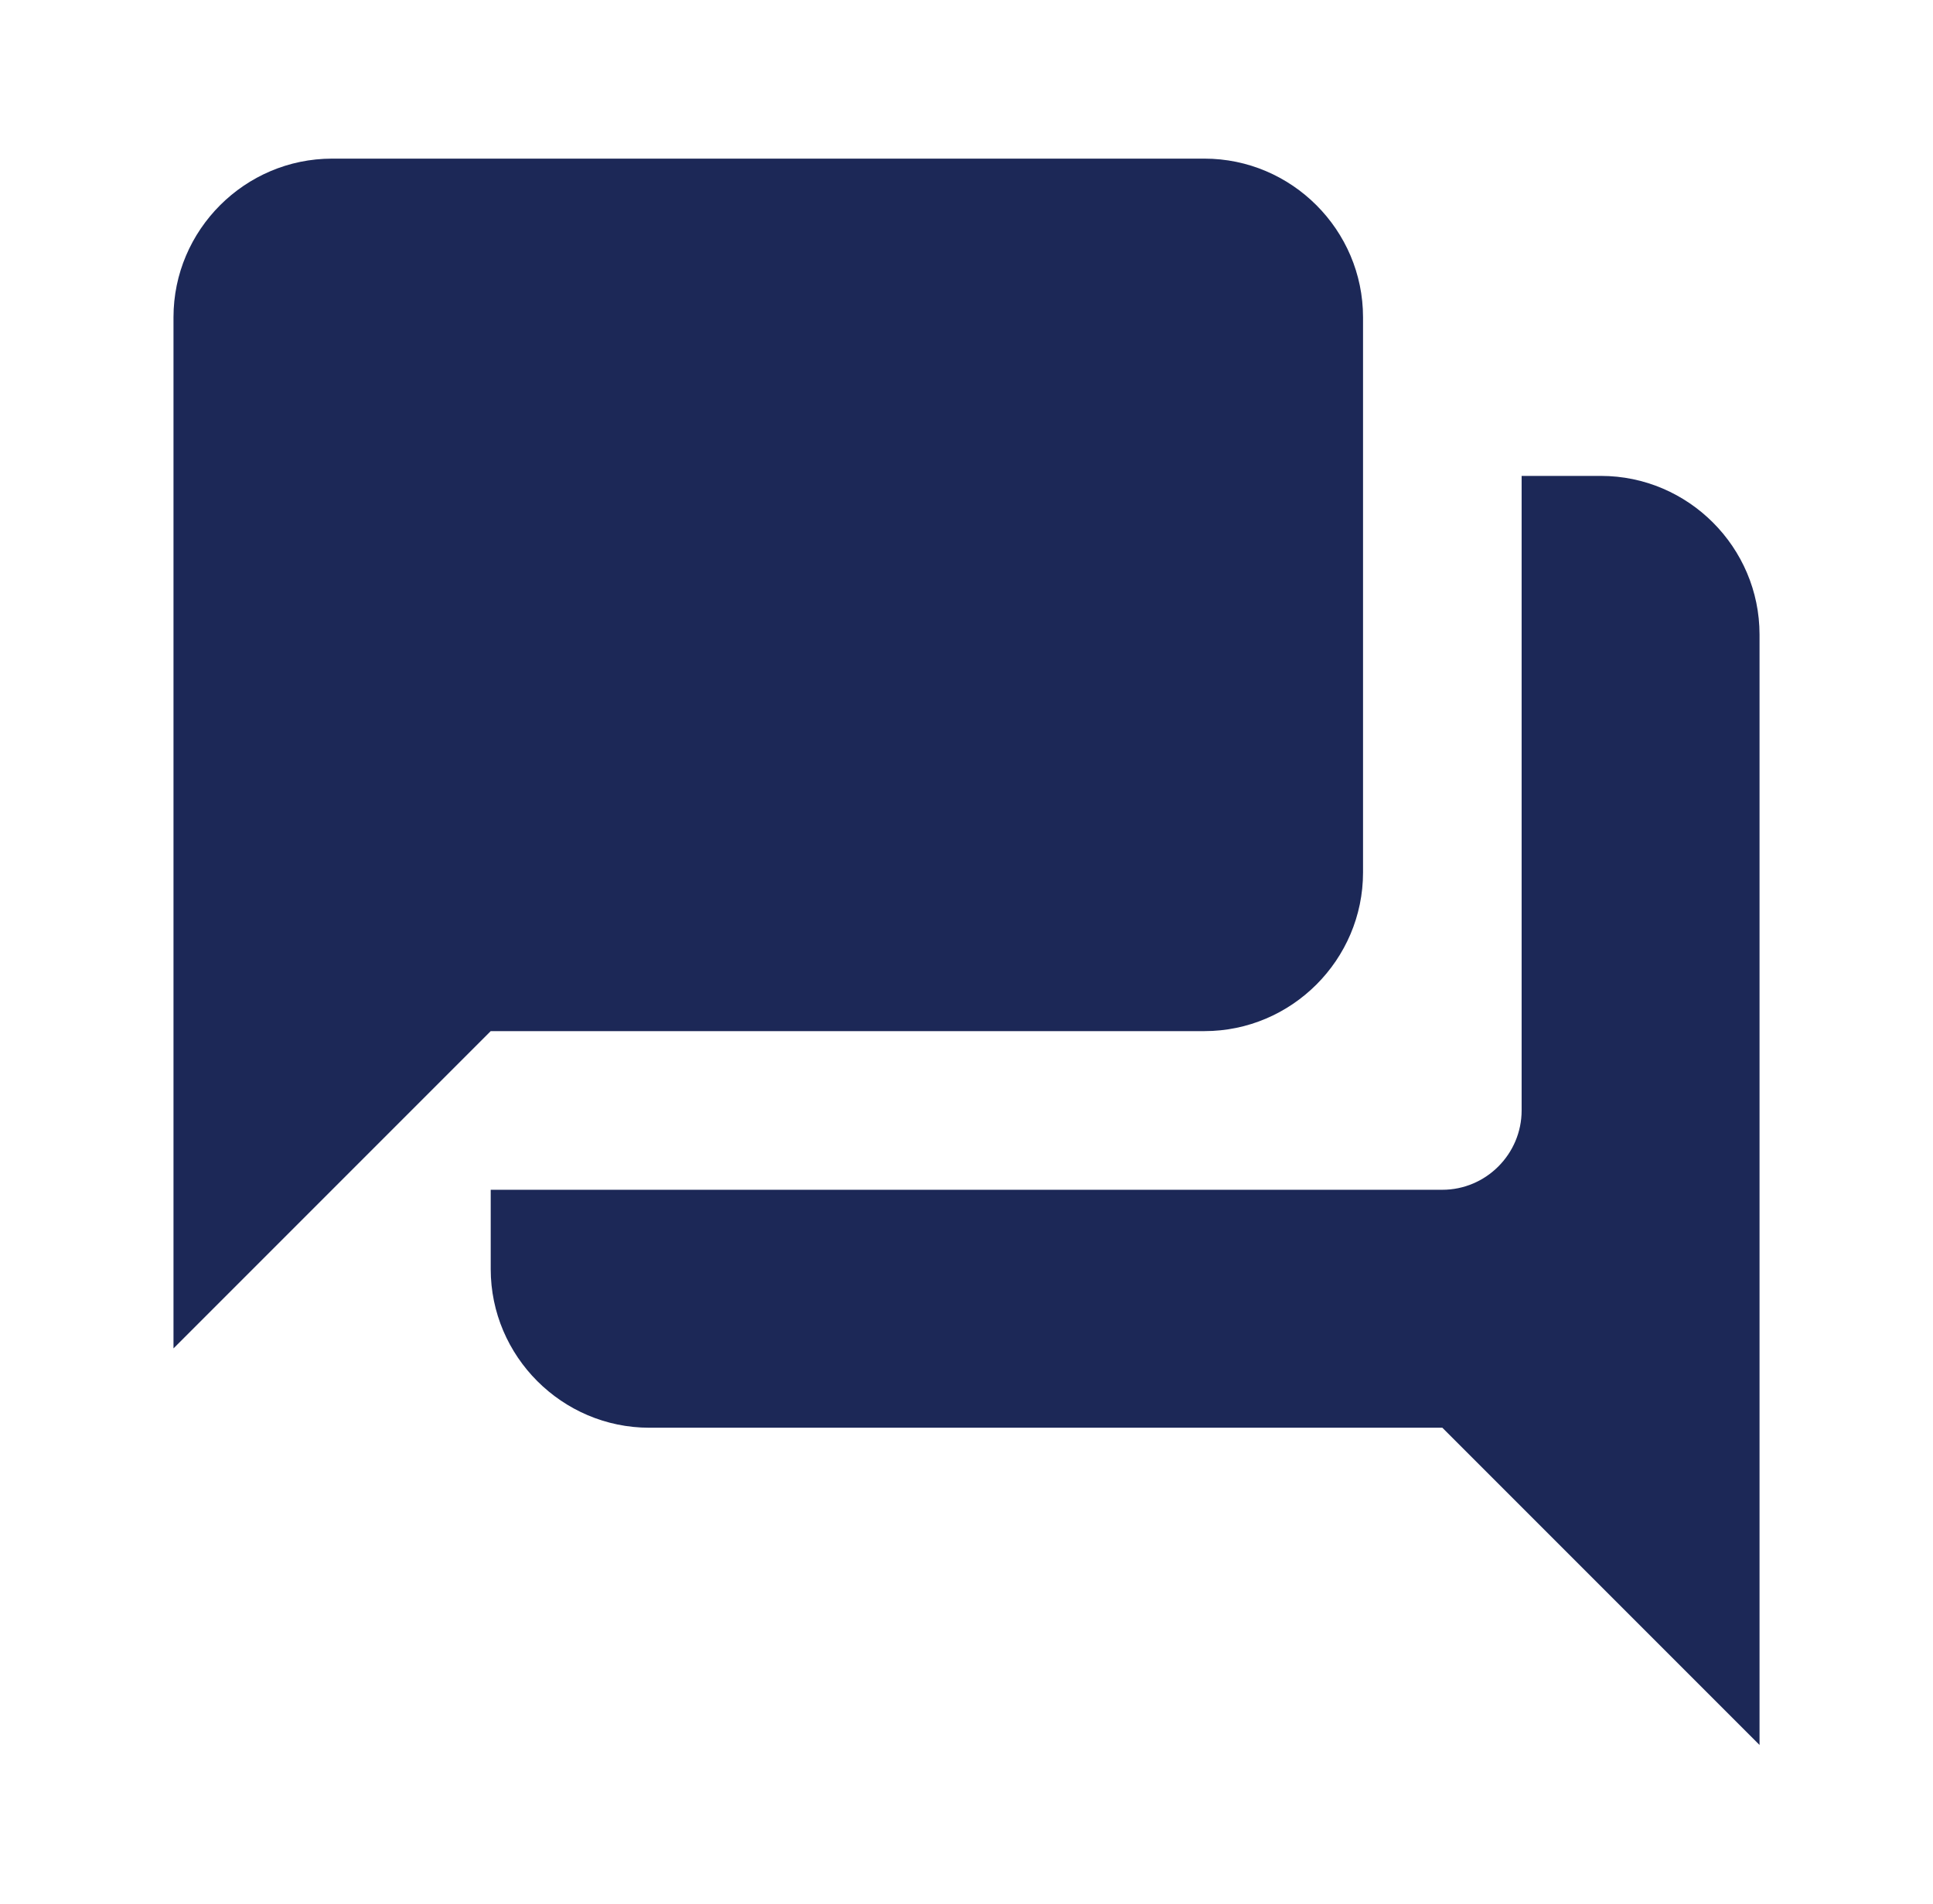 <svg width="65" height="64" viewBox="0 0 65 64" fill="none" xmlns="http://www.w3.org/2000/svg">
<g clip-path="url(#clip0_2411_59374)">
<path d="M53.834 16H51.167V37.333C51.167 38.8 49.967 40 48.501 40H16.501V42.666C16.501 45.6 18.901 48 21.834 48H48.501L59.167 58.666V21.333C59.167 18.4 56.767 16 53.834 16ZM45.834 29.333V10.666C45.834 7.733 43.434 5.333 40.501 5.333H11.167C8.234 5.333 5.834 7.733 5.834 10.666V45.333L16.501 34.666H40.501C43.434 34.666 45.834 32.266 45.834 29.333Z" fill="#1C2857"/>
</g>
<defs>
<clipPath id="clip0_2411_59374">
<rect width="64" height="64" fill="white" transform="translate(0.5)"/>
</clipPath>
</defs>
</svg>
